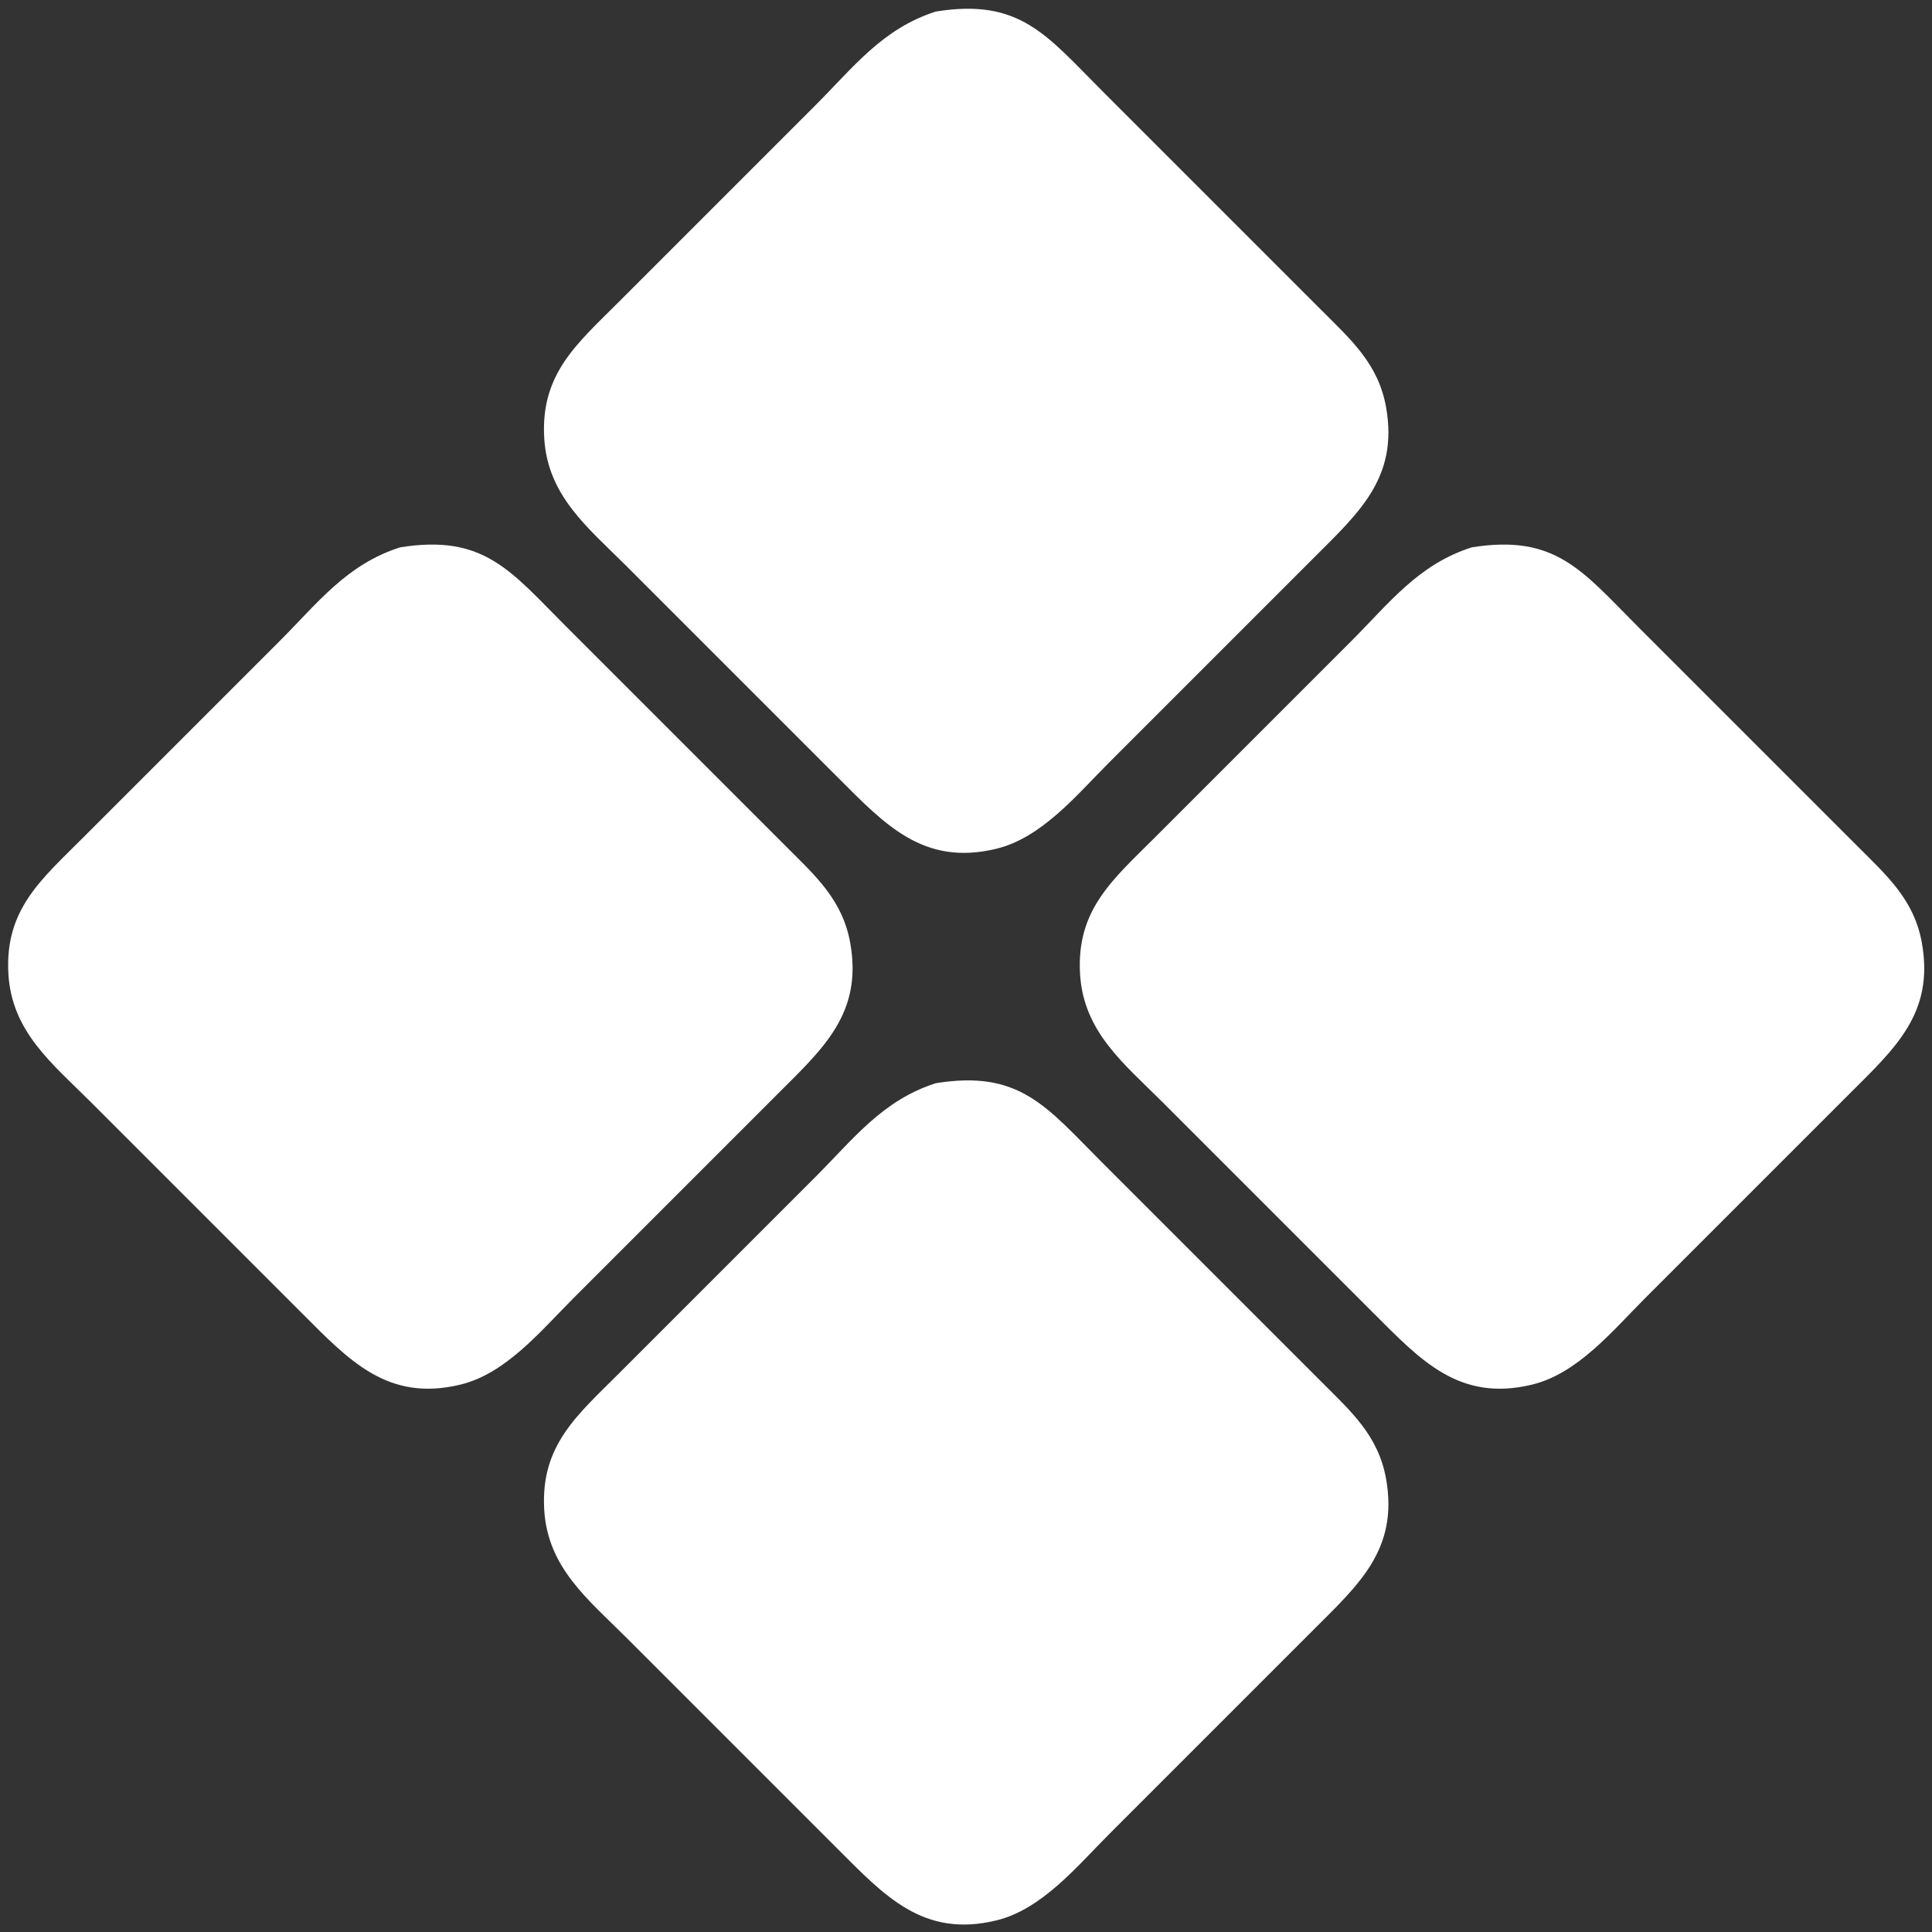 <svg width="256" height="256" xmlns="http://www.w3.org/2000/svg">
	<rect width="100%" height="100%" fill="#333333" stroke="none"/>
	<path fill="white"
		d="M 124.00,1.53
		   C 116.91,3.81 113.15,8.85 108.00,14.00
			 108.00,14.00 82.00,40.00 82.00,40.00
			 76.48,45.53 71.63,49.50 72.11,58.00
			 72.54,65.71 77.92,69.92 83.00,75.00
			 83.00,75.00 111.00,103.00 111.00,103.00
			 117.24,109.23 122.34,114.80 132.00,112.47
			 138.06,111.01 142.72,105.28 147.00,101.00
			 147.00,101.00 174.00,74.00 174.00,74.00
			 180.02,67.97 185.31,63.34 183.67,54.00
			 182.65,48.18 178.97,44.99 175.00,41.00
			 175.00,41.00 146.00,12.00 146.00,12.00
			 138.66,4.66 135.14,-0.27 124.00,1.53 Z
		   M 53.00,72.53
		   C 45.91,74.81 42.15,79.85 37.00,85.00
			 37.00,85.00 11.00,111.00 11.00,111.00
			 5.48,116.53 0.63,120.50 1.11,129.00
			 1.54,136.71 6.92,140.92 12.00,146.00
			 12.00,146.00 40.00,174.00 40.00,174.00
			 46.24,180.23 51.34,185.80 61.00,183.47
			 67.06,182.01 71.72,176.28 76.00,172.00
			 76.00,172.00 103.00,145.00 103.00,145.00
			 109.02,138.97 114.31,134.34 112.67,125.00
			 111.65,119.18 107.97,115.99 104.00,112.00
			 104.00,112.00 75.00,83.00 75.00,83.00
			 67.66,75.66 64.14,70.73 53.00,72.53 Z
		   M 195.00,72.53
		   C 187.91,74.81 184.15,79.85 179.00,85.00
			 179.00,85.00 153.00,111.00 153.00,111.00
			 147.48,116.53 142.63,120.50 143.11,129.00
			 143.54,136.71 148.92,140.92 154.00,146.00
			 154.00,146.00 182.00,174.00 182.00,174.00
			 188.24,180.23 193.34,185.80 203.00,183.47
			 209.06,182.01 213.72,176.28 218.00,172.00
			 218.00,172.00 245.00,145.00 245.00,145.00
			 251.02,138.97 256.31,134.34 254.67,125.00
			 253.65,119.18 249.97,115.99 246.00,112.00
			 246.00,112.00 217.00,83.00 217.00,83.00
			 209.66,75.66 206.14,70.73 195.00,72.53 Z
		   M 124.00,143.53
		   C 116.91,145.81 113.15,150.85 108.00,156.00
			 108.00,156.00 82.00,182.00 82.00,182.00
			 76.48,187.53 71.63,191.50 72.11,200.00
			 72.54,207.71 77.92,211.92 83.00,217.00
			 83.00,217.00 111.00,245.00 111.00,245.00
			 117.24,251.23 122.34,256.80 132.00,254.47
			 138.06,253.01 142.72,247.28 147.00,243.00
			 147.00,243.00 174.00,216.00 174.00,216.00
			 180.02,209.97 185.31,205.34 183.67,196.00
			 182.65,190.18 178.97,186.99 175.00,183.00
			 175.00,183.00 146.00,154.00 146.00,154.00
			 138.66,146.66 135.14,141.73 124.00,143.53 Z" />
</svg>
